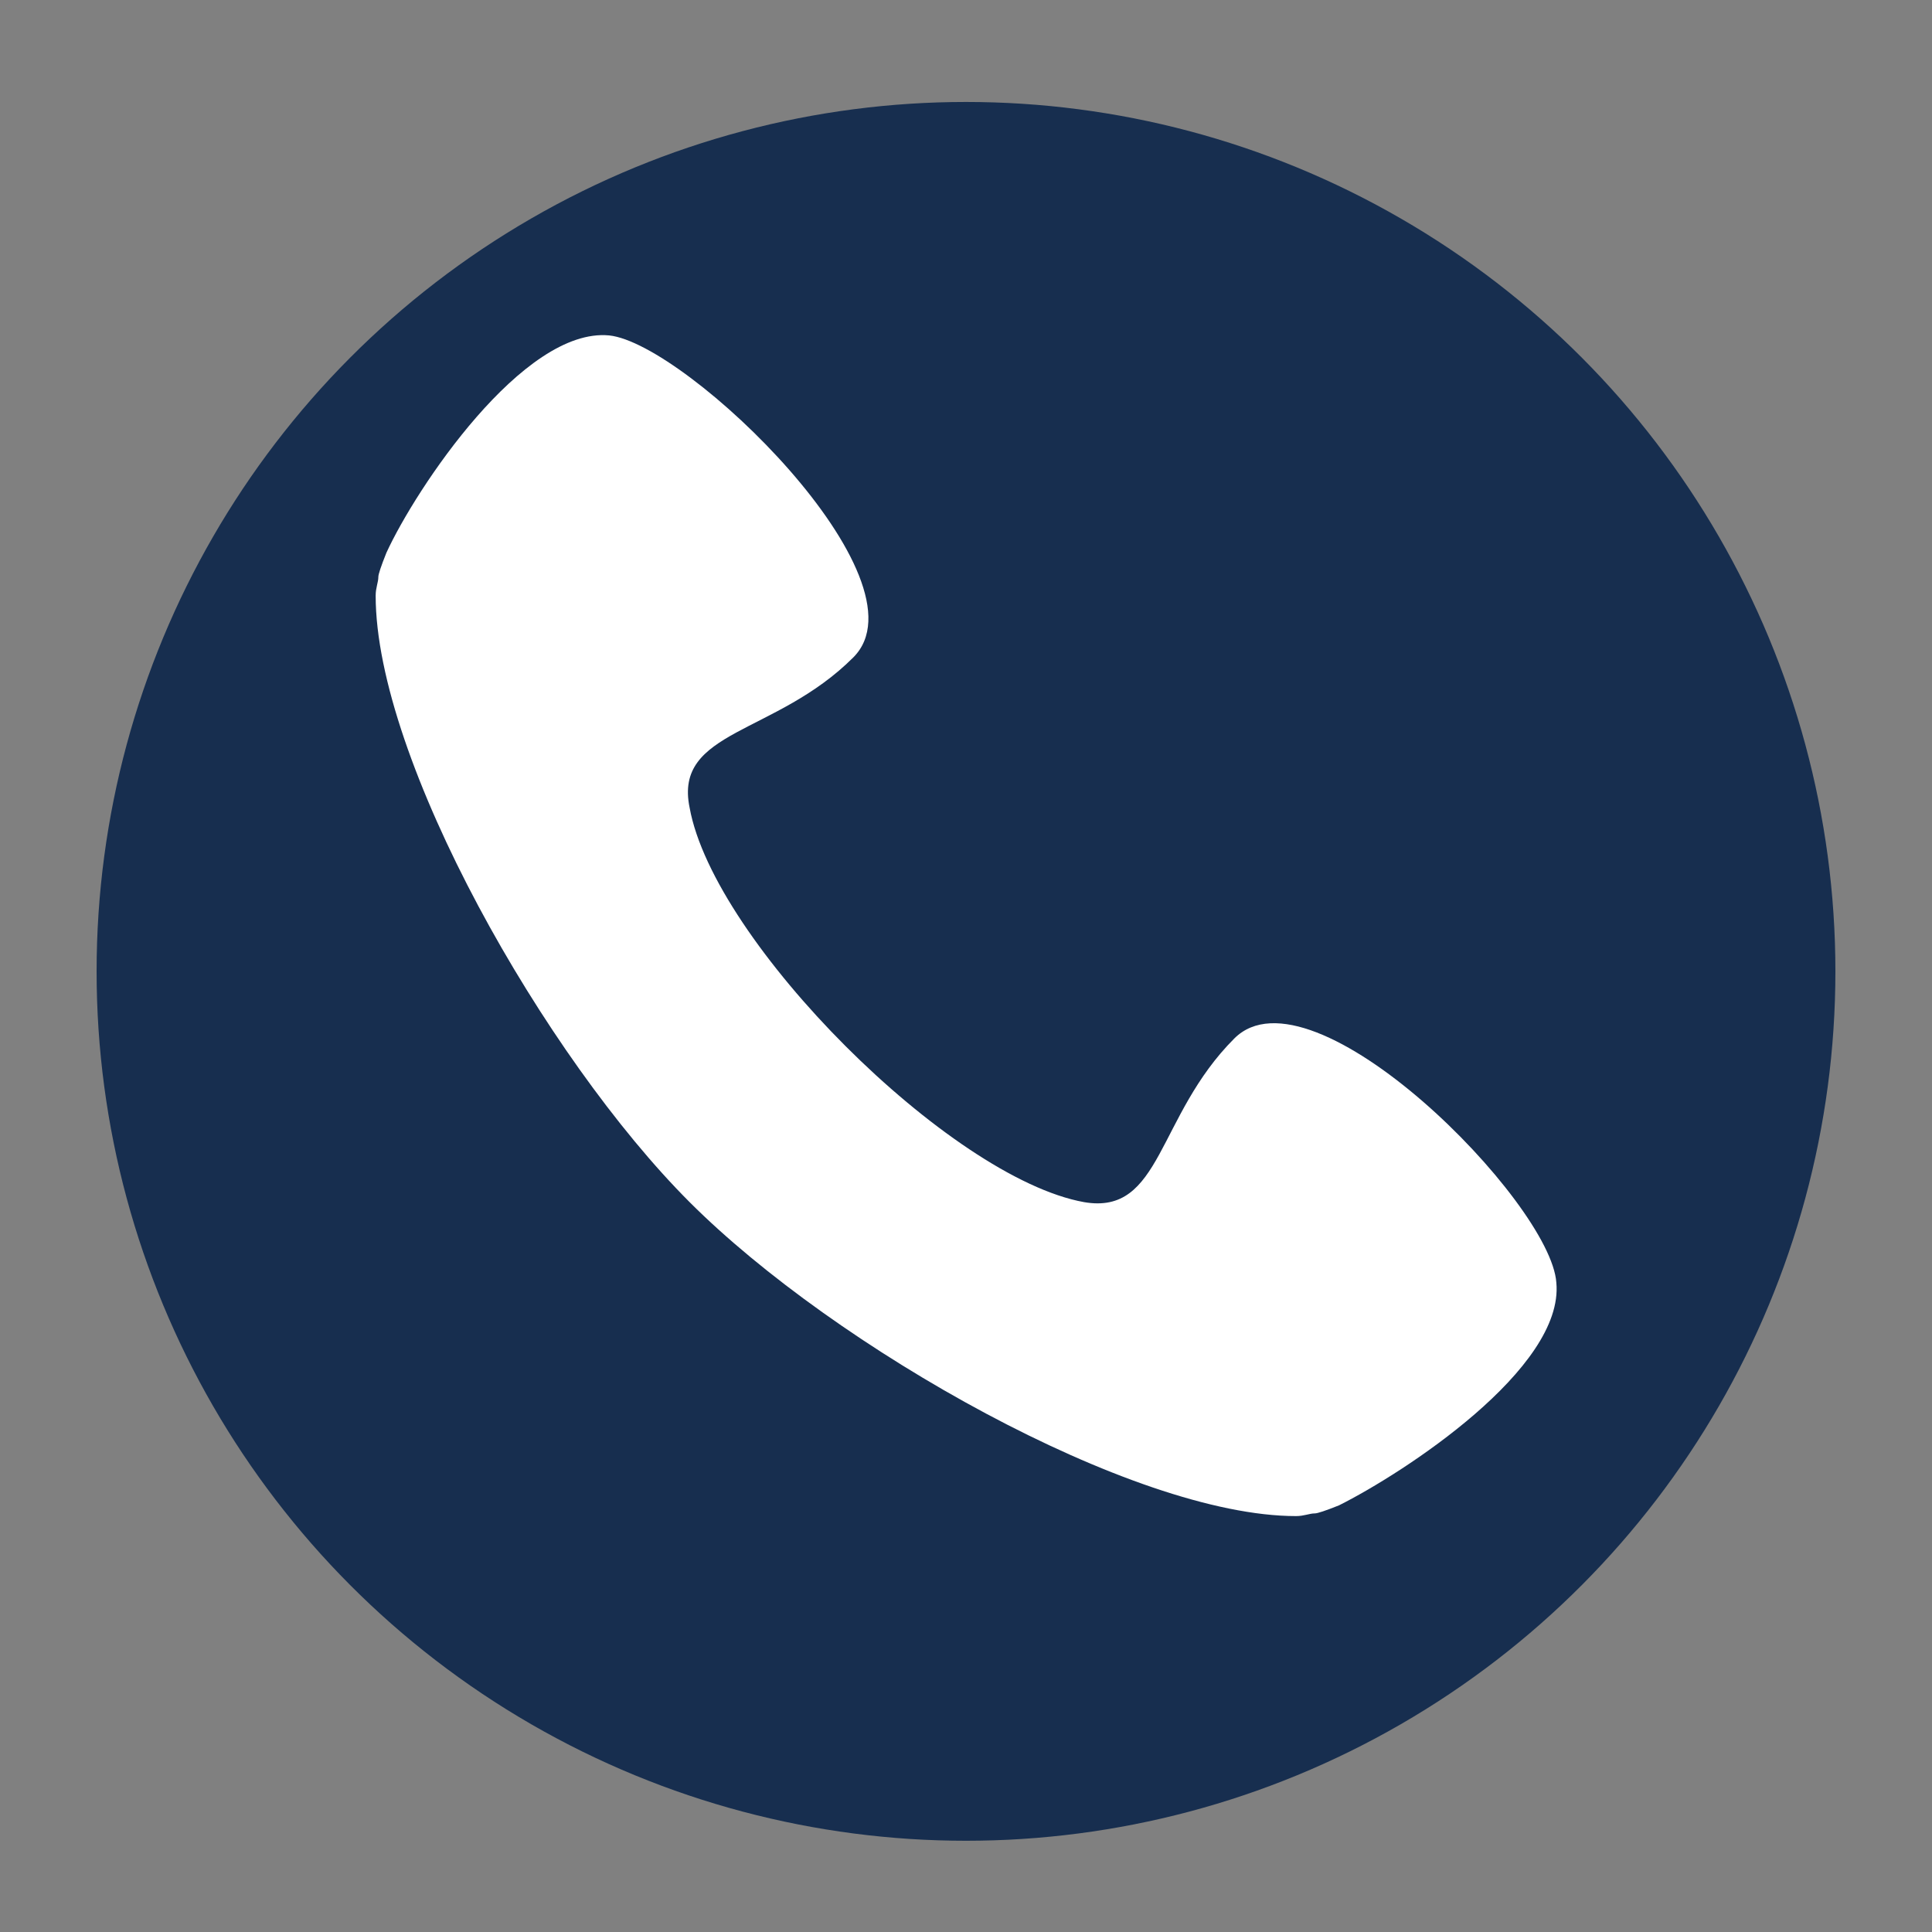<?xml version="1.0" encoding="utf-8"?>
<!-- Generator: Adobe Illustrator 25.0.0, SVG Export Plug-In . SVG Version: 6.00 Build 0)  -->
<svg version="1.1" id="Layer_1" xmlns="http://www.w3.org/2000/svg" xmlns:xlink="http://www.w3.org/1999/xlink" x="0px" y="0px"
	 viewBox="0 0 72 72" style="enable-background:new 0 0 72 72;" xml:space="preserve">
<rect x="0" y="0" width="72" height="72" fill="#808080" stroke="none"/>
<style type="text/css">
	.st0{fill:#172E4F;}
	.st1{fill:#FFFFFF;}
</style>
<circle class="st0" cx="36" cy="36.2" r="32.4"/>
<g>
	<path class="st1" d="M49.9,56.1c-0.5,0.2-0.8,0.3-0.9,0.3c-0.2,0-0.4,0.1-0.7,0.1c-6.1,0-17.2-6.3-22.6-11.7
		C20.3,39.4,14,28.3,14,22.2c0-0.3,0.1-0.5,0.1-0.7c0-0.1,0.1-0.4,0.3-0.9c1.1-2.4,5.1-8.4,8.3-8.1c2.9,0.3,12,9.1,9.1,12
		c-2.9,2.9-6.7,2.7-6.1,5.6c0.9,5,9.7,13.8,14.7,14.7c2.9,0.5,2.7-3.2,5.6-6.1c2.9-2.9,11.8,6.1,12,9.1C58.3,51,52.3,54.9,49.9,56.1
		"/>
</g>
</svg>
